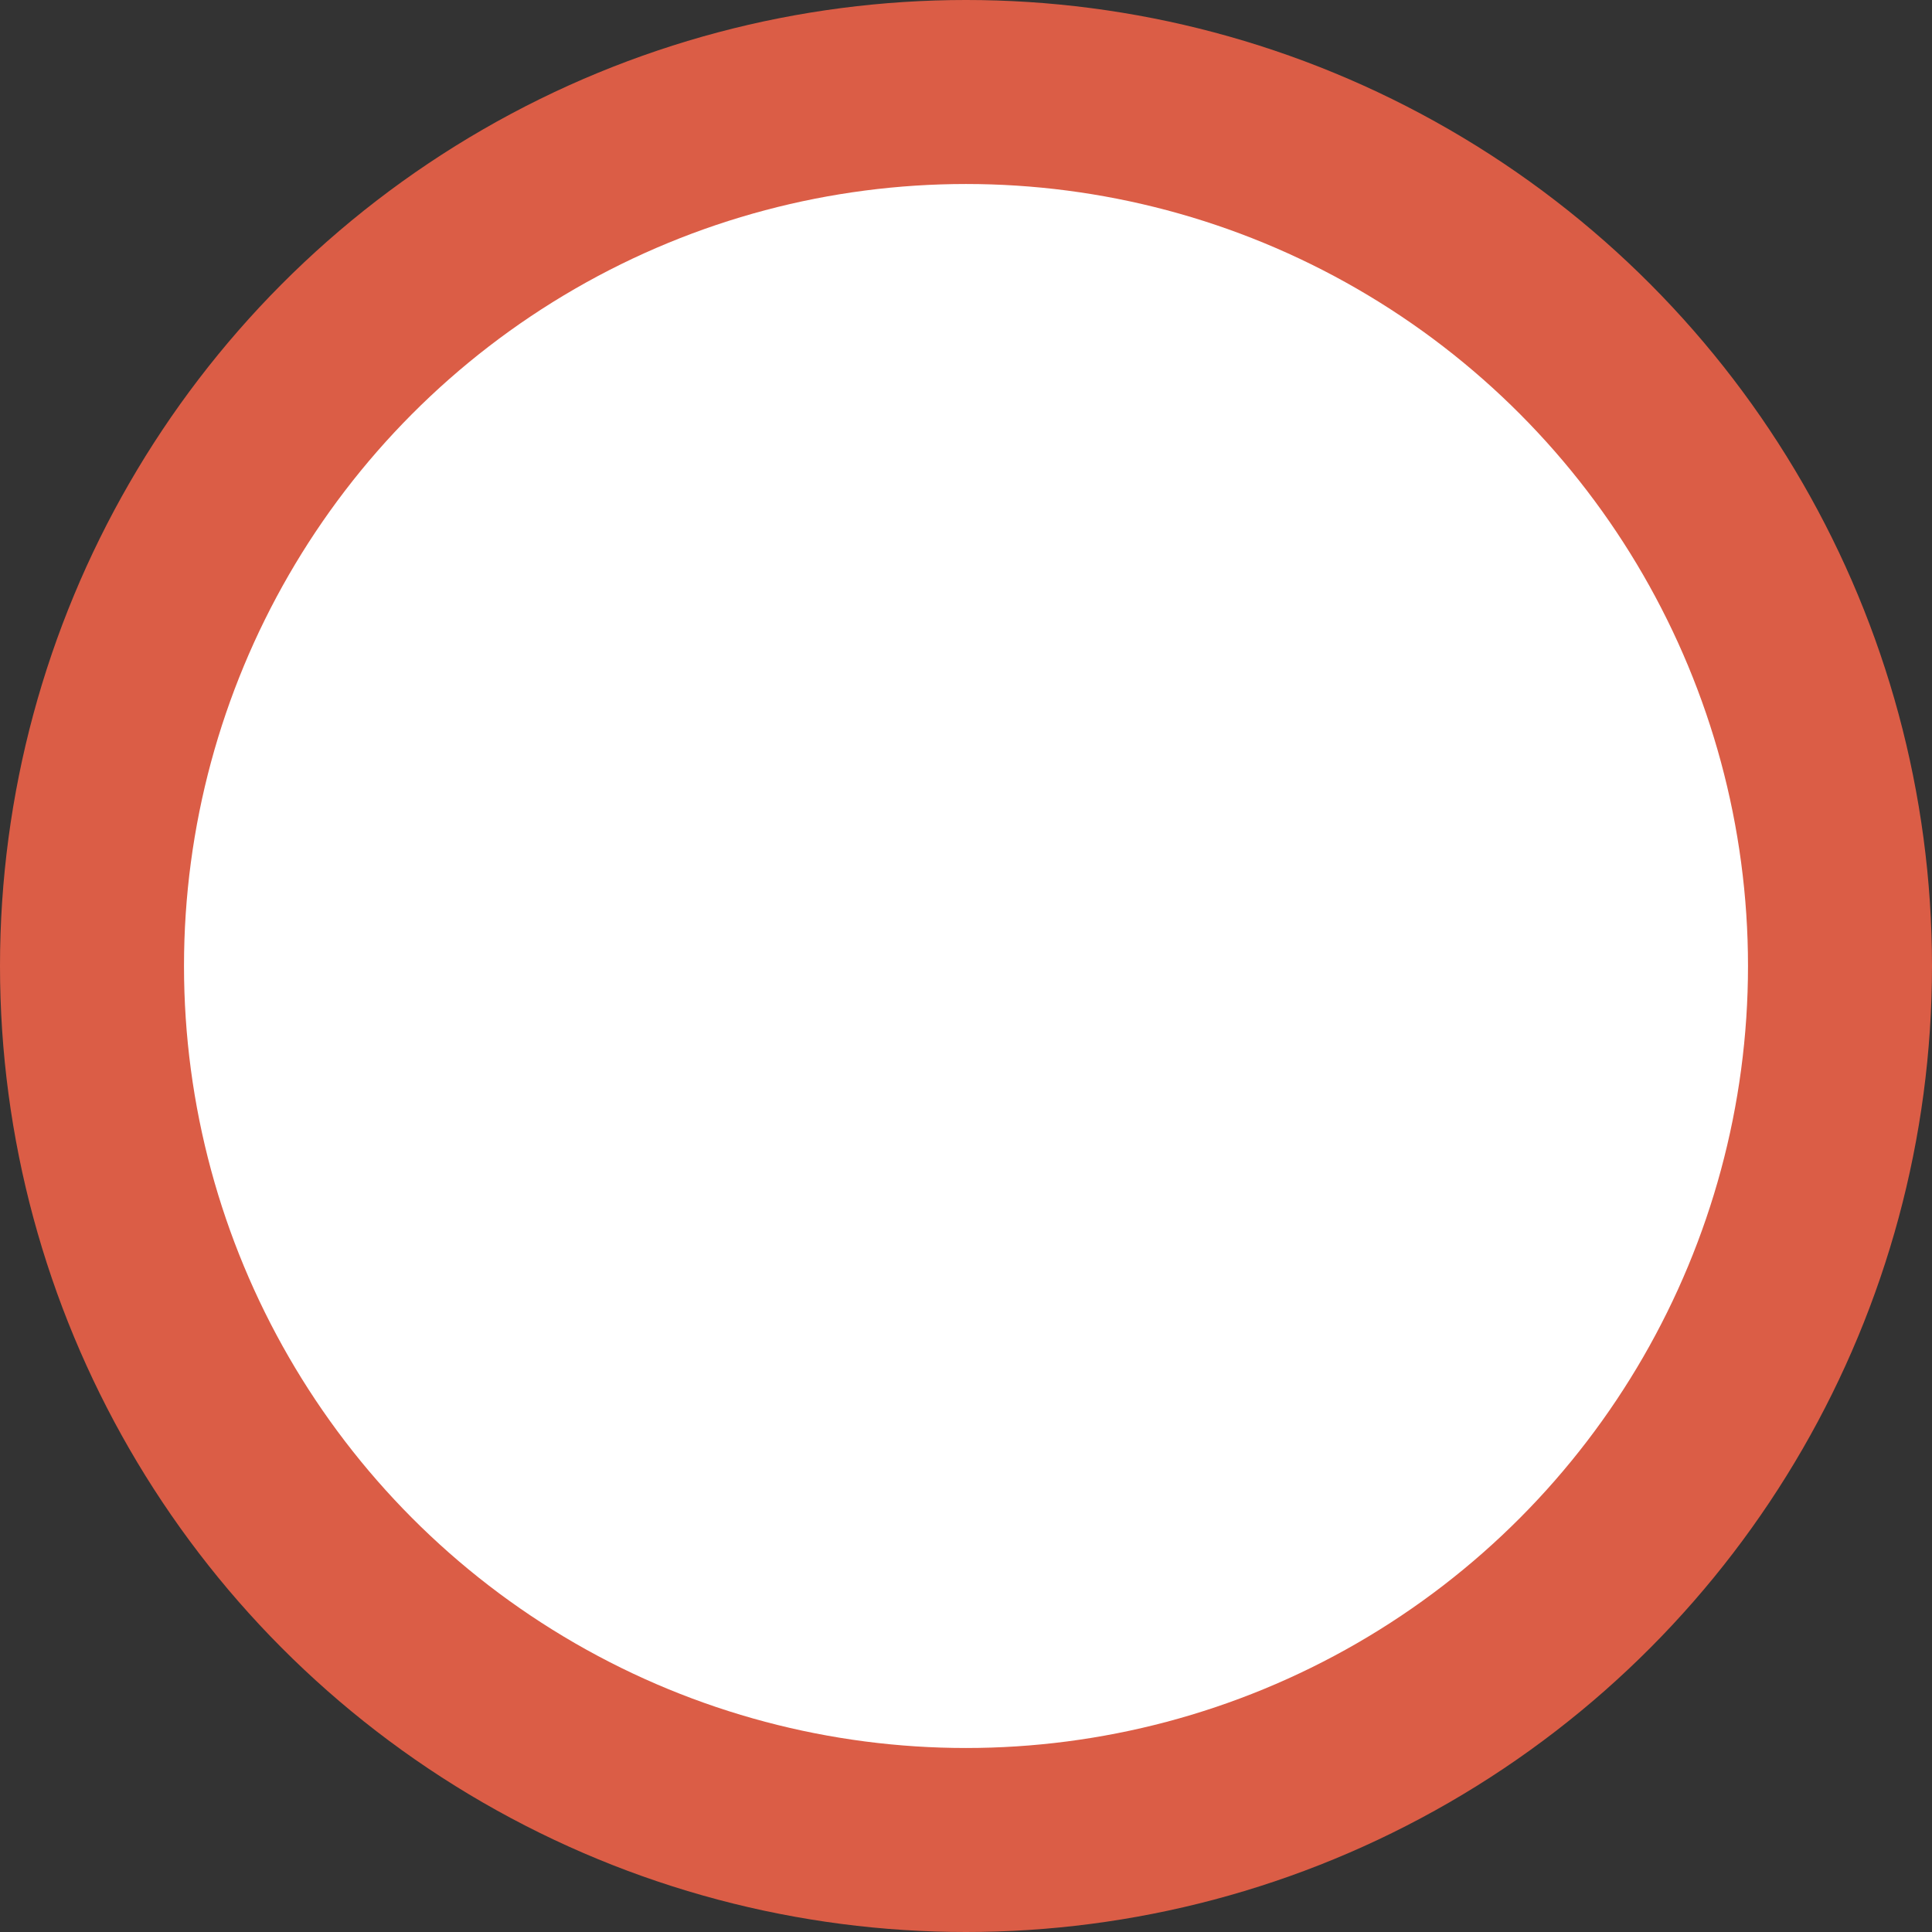 <svg xmlns="http://www.w3.org/2000/svg" width="21" height="21" viewBox="0 0 21 21"><rect x="0" y="0" width="21" height="21" fill="#333333" stroke="none"/><g transform="translate(12503 12892)"><circle cx="10.5" cy="10.5" r="10.5" transform="translate(-12503 -12892)" fill="#db5d46"/><circle cx="8.5" cy="8.5" r="8.5" transform="translate(-12501 -12890)" fill="#fff"/></g></svg>
